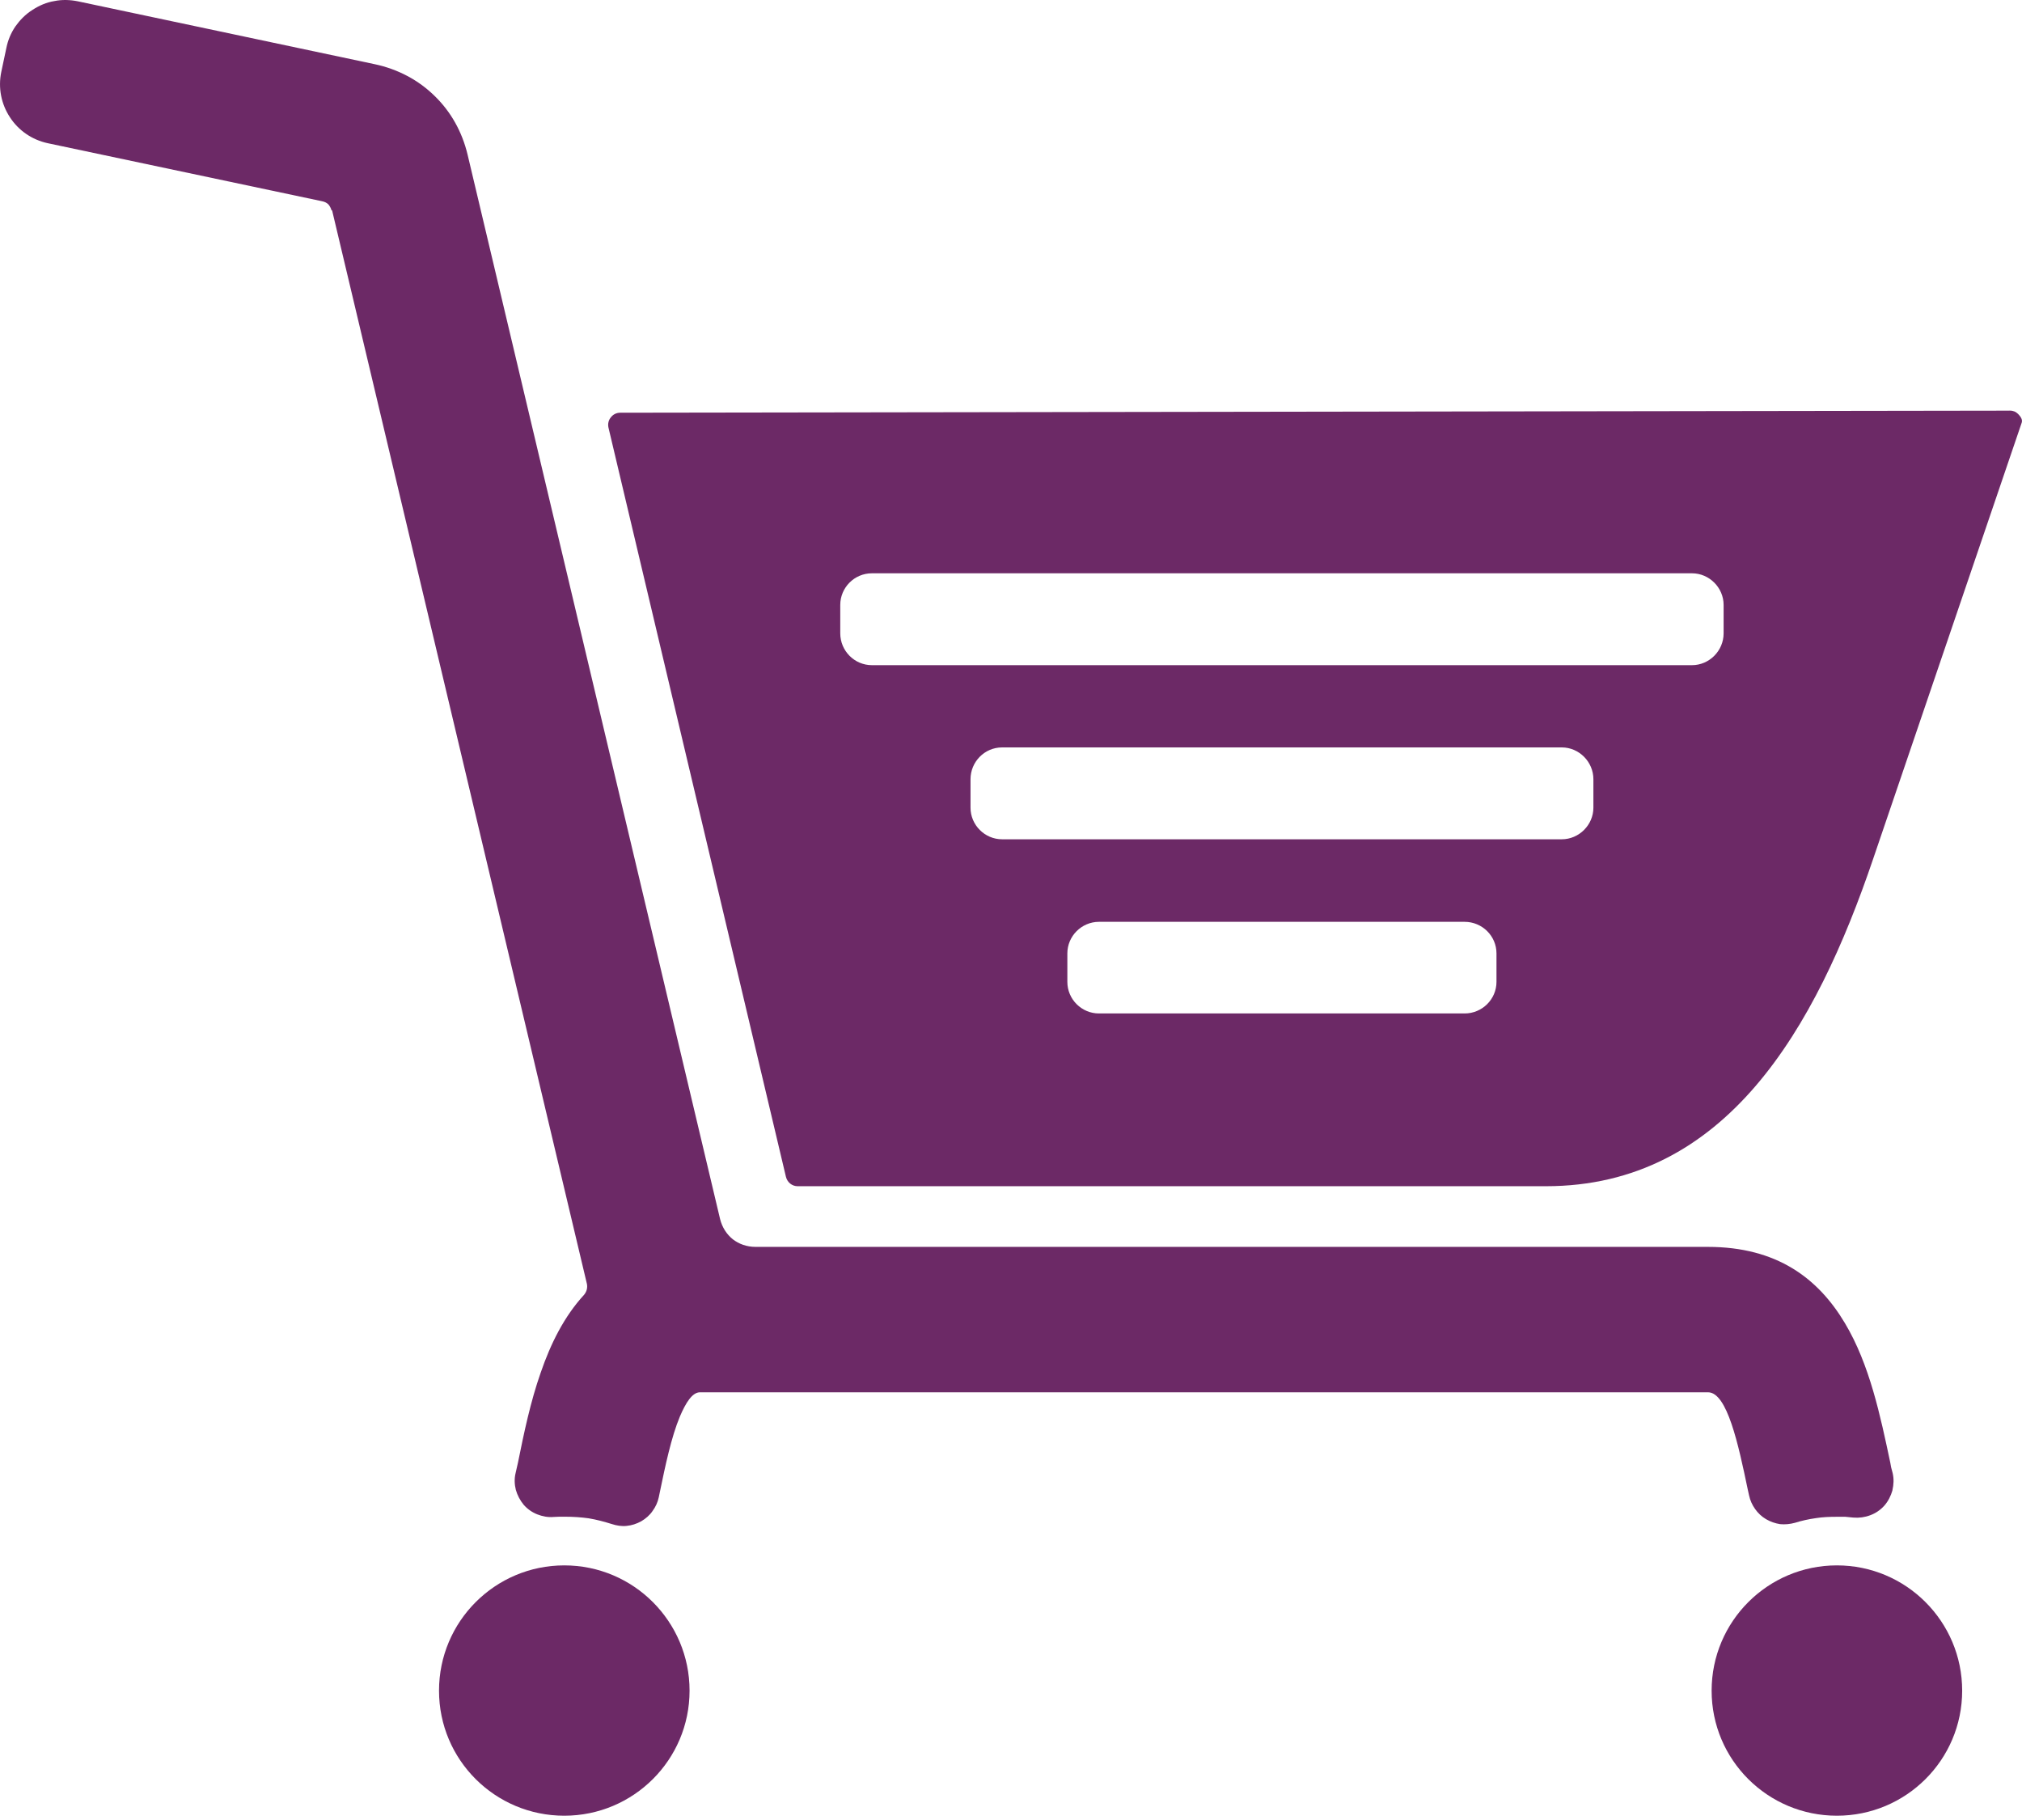 <?xml version="1.0" encoding="UTF-8" standalone="no"?>
<!DOCTYPE svg PUBLIC "-//W3C//DTD SVG 1.1//EN" "http://www.w3.org/Graphics/SVG/1.1/DTD/svg11.dtd">
<svg width="100%" height="100%" viewBox="0 0 100 90" version="1.1" xmlns="http://www.w3.org/2000/svg" xmlns:xlink="http://www.w3.org/1999/xlink" xml:space="preserve" xmlns:serif="http://www.serif.com/" style="fill-rule:evenodd;clip-rule:evenodd;stroke-linejoin:round;stroke-miterlimit:2;">
    <g transform="matrix(1,0,0,1,0.002,-5.107)">
        <path d="M16.395,15.512C16.356,15.383 16.305,15.293 16.239,15.215C16.161,15.137 16.059,15.086 15.93,15.059L2.375,12.192C1.574,12.024 0.902,11.547 0.488,10.903C0.063,10.258 -0.105,9.457 0.063,8.656L0.309,7.496C0.387,7.098 0.539,6.735 0.762,6.41C0.981,6.102 1.254,5.817 1.602,5.598C1.938,5.379 2.297,5.223 2.688,5.16C3.063,5.082 3.461,5.094 3.848,5.172L18.528,8.281C19.688,8.528 20.696,9.071 21.485,9.844C22.286,10.617 22.852,11.613 23.125,12.762L35.609,65.383C35.711,65.797 35.934,66.145 36.242,66.391C36.539,66.621 36.926,66.766 37.367,66.766L84.461,66.766C87.883,66.766 89.922,68.328 91.239,70.535C92.465,72.586 92.992,75.117 93.485,77.441L93.524,77.66L93.602,77.957C93.668,78.242 93.653,78.524 93.59,78.797L93.59,78.809C93.512,79.078 93.383,79.34 93.192,79.559C92.996,79.777 92.766,79.934 92.496,80.035C92.227,80.137 91.942,80.176 91.657,80.152C91.516,80.141 91.387,80.125 91.258,80.113L90.86,80.113C90.485,80.113 90.137,80.125 89.801,80.18C89.438,80.231 89.09,80.309 88.77,80.41C88.524,80.477 88.278,80.5 88.035,80.477C87.789,80.438 87.559,80.359 87.34,80.231C87.121,80.102 86.942,79.934 86.797,79.727C86.657,79.531 86.551,79.301 86.5,79.055L86.434,78.758C85.969,76.523 85.414,73.957 84.473,73.957L34.614,73.957C34.239,73.957 33.919,74.461 33.622,75.156C33.196,76.176 32.899,77.598 32.63,78.898L32.579,79.145C32.528,79.391 32.423,79.621 32.27,79.828C32.13,80.035 31.934,80.203 31.716,80.332C31.485,80.461 31.239,80.539 30.993,80.563C30.747,80.59 30.501,80.551 30.259,80.473C29.884,80.356 29.509,80.254 29.11,80.188C28.747,80.137 28.348,80.109 27.934,80.109L27.665,80.109L27.38,80.121C27.11,80.148 26.825,80.094 26.567,79.992C26.309,79.891 26.075,79.723 25.895,79.516C25.716,79.297 25.587,79.051 25.509,78.781C25.442,78.512 25.43,78.227 25.497,77.953L25.614,77.438C25.911,75.965 26.235,74.418 26.739,72.984C27.231,71.551 27.899,70.207 28.883,69.137C29.012,68.981 29.063,68.789 29.024,68.594L16.422,15.508L16.395,15.512ZM99.379,25.414L30.672,25.516C30.492,25.516 30.324,25.594 30.207,25.746C30.09,25.887 30.051,26.071 30.09,26.25L38.867,63.301C38.934,63.571 39.164,63.766 39.449,63.766L76.449,63.766C85.371,63.766 89.797,55.942 92.637,47.578L99.985,26.004C100.036,25.848 99.919,25.695 99.805,25.578C99.688,25.461 99.548,25.41 99.38,25.41L99.379,25.414ZM43.117,33.457L83.679,33.457C84.531,33.457 85.241,34.168 85.241,35.02L85.241,36.426C85.241,37.289 84.531,38 83.679,38L43.117,38C42.254,38 41.554,37.289 41.554,36.426L41.554,35.02C41.554,34.168 42.25,33.457 43.117,33.457ZM49.558,42.067L77.238,42.067C78.09,42.067 78.801,42.778 78.801,43.641L78.801,45.047C78.801,45.899 78.09,46.61 77.238,46.61L49.558,46.61C48.695,46.61 47.996,45.899 47.996,45.047L47.996,43.641C47.996,42.778 48.691,42.067 49.558,42.067ZM54.347,50.692L72.433,50.692C73.297,50.692 74.008,51.387 74.008,52.254L74.008,53.66C74.008,54.524 73.297,55.223 72.433,55.223L54.347,55.223C53.496,55.223 52.785,54.528 52.785,53.66L52.785,52.254C52.785,51.391 53.496,50.692 54.347,50.692ZM90.843,82.516C94.265,82.516 97.039,85.293 97.039,88.711C97.039,92.133 94.262,94.895 90.843,94.895C87.422,94.895 84.648,92.133 84.648,88.711C84.648,85.289 87.425,82.516 90.843,82.516ZM27.905,82.516C31.327,82.516 34.101,85.293 34.101,88.711C34.101,92.133 31.323,94.895 27.905,94.895C24.484,94.895 21.71,92.133 21.71,88.711C21.71,85.289 24.487,82.516 27.905,82.516Z" style="fill:rgb(108,41,102);fill-rule:nonzero;"/>
    </g>
</svg>
